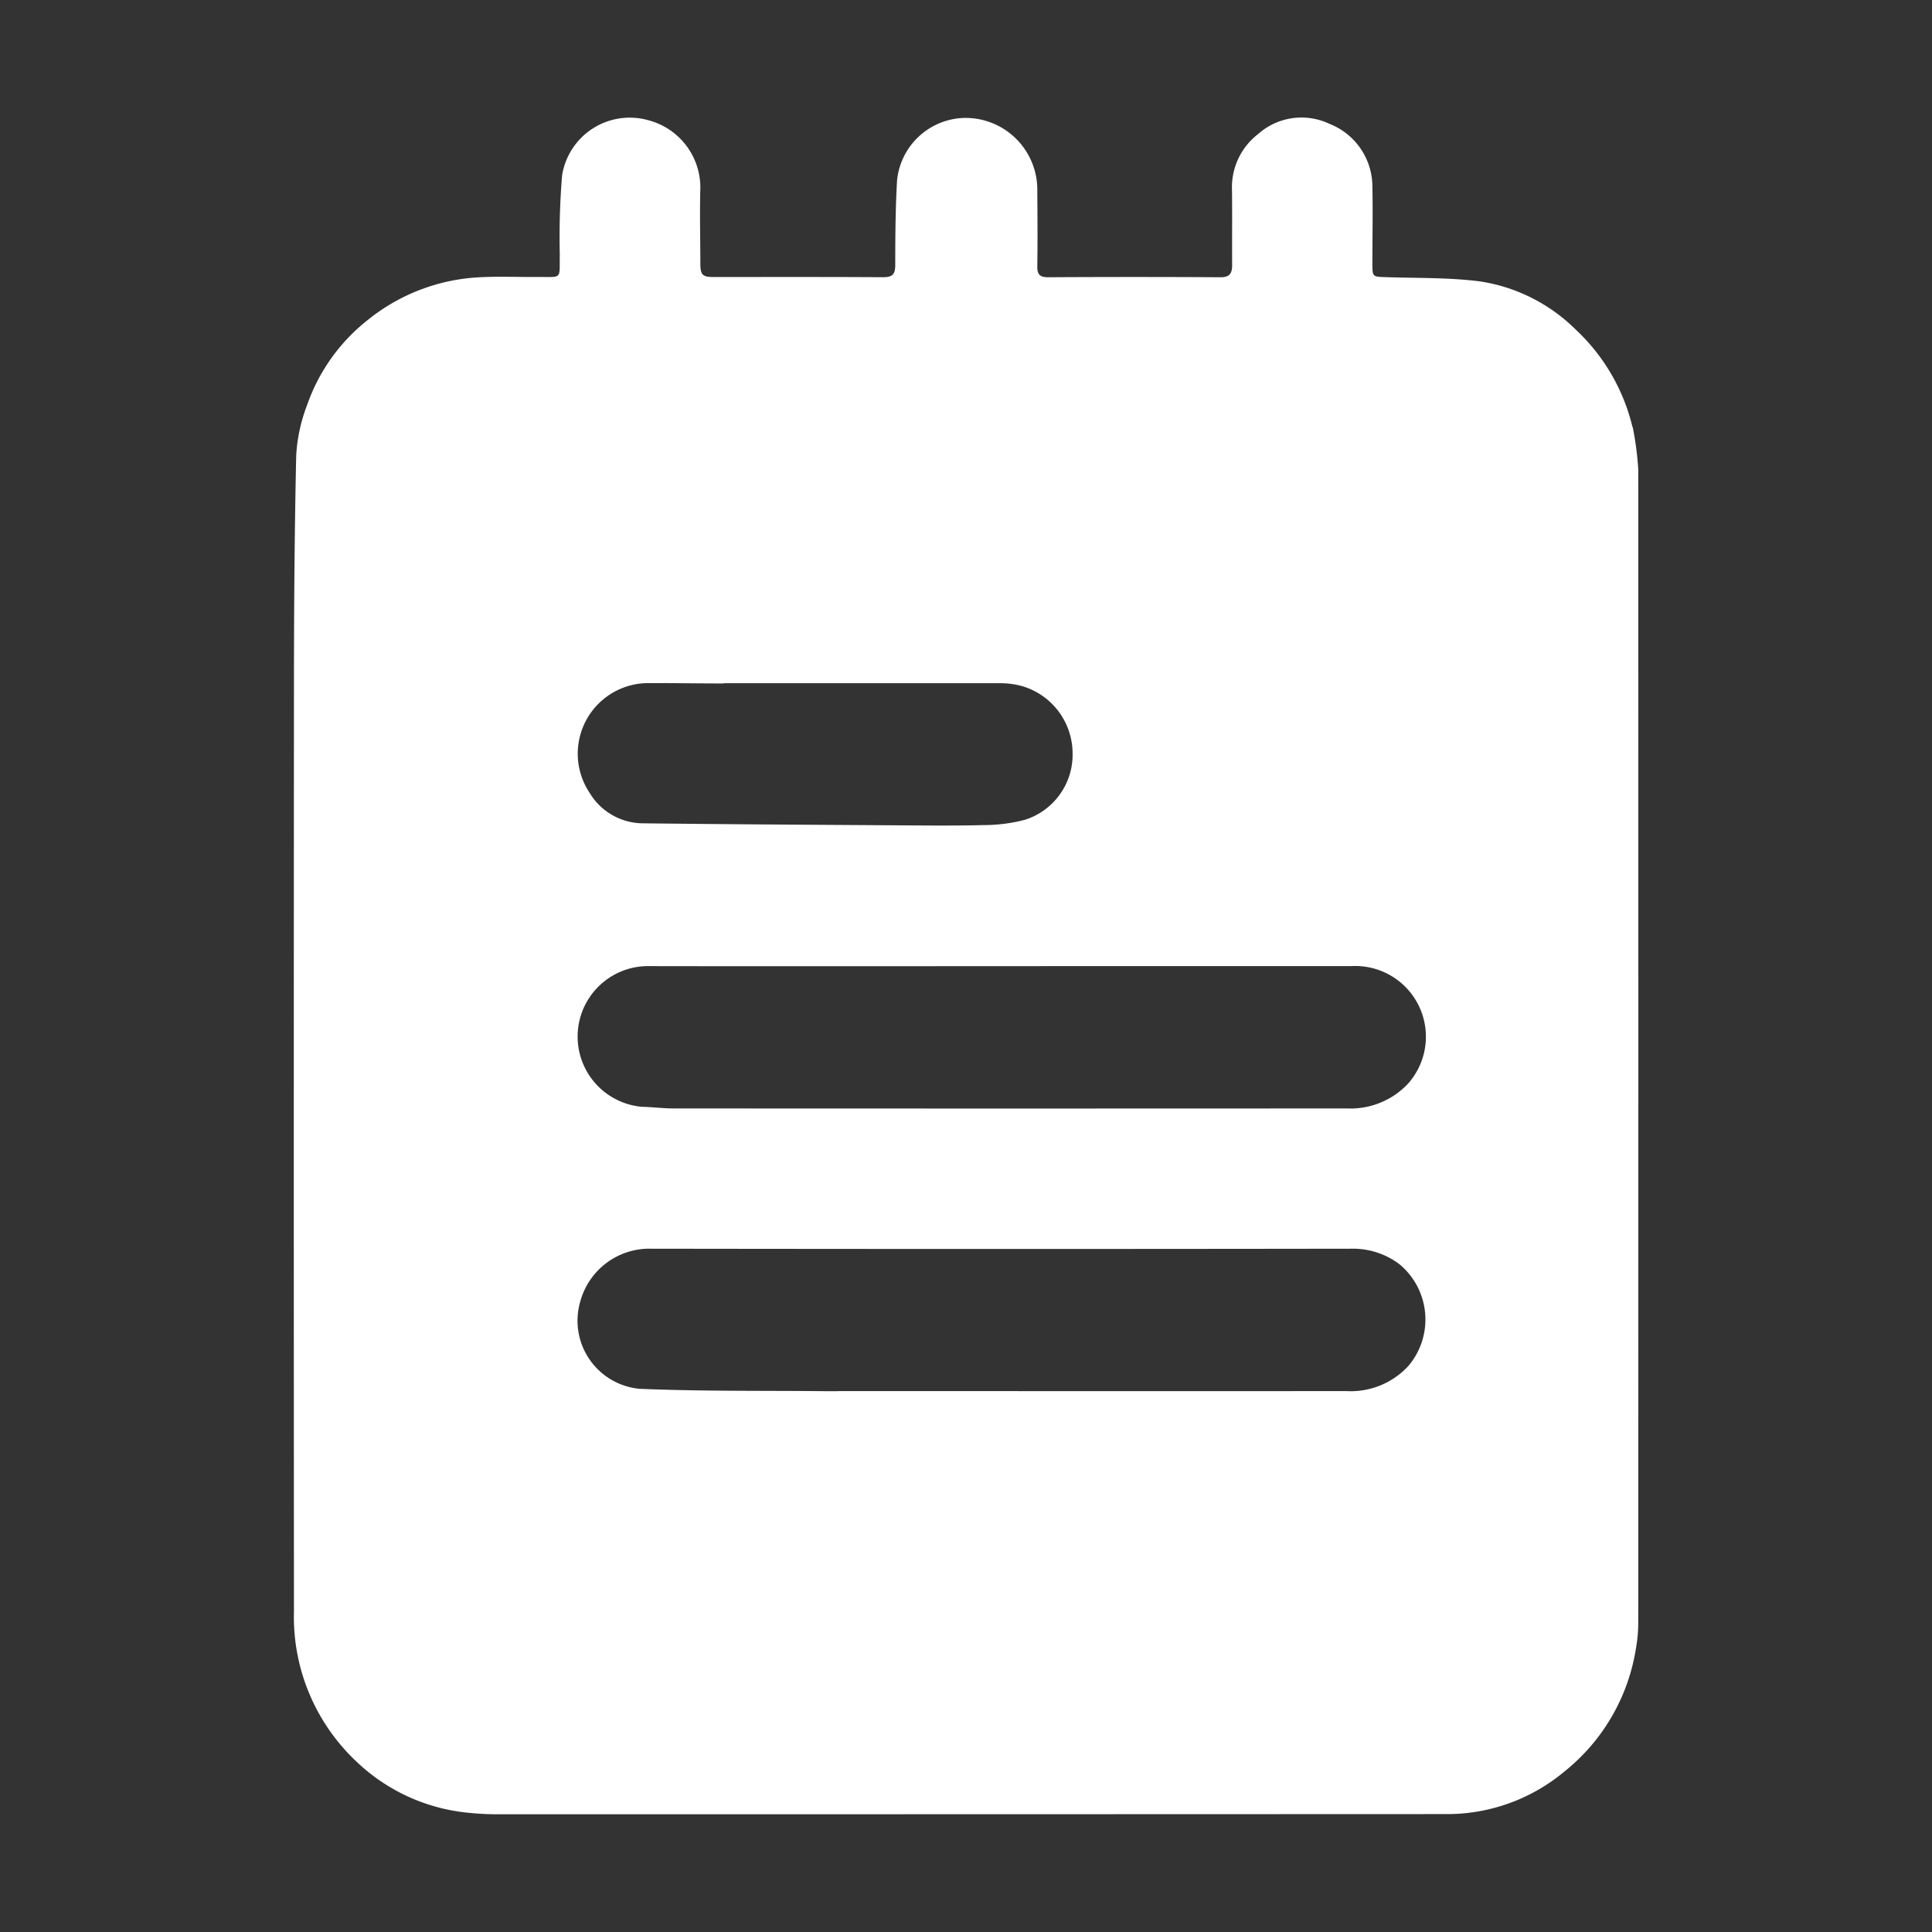 <svg xmlns="http://www.w3.org/2000/svg" width="66" height="66" viewBox="0 0 66 66">
  <rect x="0" y="0" width="66" height="66" fill="#333333" stroke="none"/>
  <g id="short_line_length" transform="translate(-424 -4949)">
    <rect id="Rectangle_1902" data-name="Rectangle 1902" width="66" height="66" transform="translate(424 4949)" fill="none"/>
    <g id="Capture_Shape_79" data-name="Capture Shape 79" transform="translate(434.034 4953.015)">
      <path id="Path_19205" data-name="Path 19205" d="M468.637,127.849a6.68,6.68,0,0,0-1.934-3.331,5.9,5.9,0,0,0-3.27-1.652c-1.059-.137-2.14-.11-3.211-.146-.471-.016-.472,0-.472-.486,0-.863.018-1.727,0-2.591a2.309,2.309,0,0,0-1.47-2.162,2.229,2.229,0,0,0-2.441.356,2.293,2.293,0,0,0-.885,1.911c.01.853,0,1.706.005,2.559,0,.291-.088.418-.4.416q-2.943-.017-5.885,0c-.277,0-.376-.089-.371-.369.013-.863.006-1.727,0-2.591a2.453,2.453,0,0,0-2.512-2.482,2.371,2.371,0,0,0-2.278,2.123c-.057.965-.062,1.934-.063,2.9,0,.324-.1.42-.422.418-1.93-.012-3.859-.006-5.789-.007-.371,0-.445-.072-.447-.452,0-.863-.025-1.728,0-2.59a2.378,2.378,0,0,0-1.781-2.315,2.34,2.34,0,0,0-2.942,1.886,25.716,25.716,0,0,0-.079,2.708c-.016.872.106.755-.769.762-.629.005-1.259-.023-1.887.006a6.6,6.6,0,0,0-3.916,1.473,6.353,6.353,0,0,0-2.058,2.891,5.674,5.674,0,0,0-.374,1.726c-.059,2.651-.076,5.3-.077,7.956q-.011,15.768,0,31.536a6.78,6.78,0,0,0,2.14,5.133,6.415,6.415,0,0,0,3.707,1.732,10.06,10.06,0,0,0,1.207.064q16.2,0,32.4-.007a6.243,6.243,0,0,0,3.927-1.438,6.721,6.721,0,0,0,2.467-4.244,5.045,5.045,0,0,0,.075-.886q.006-19.686,0-39.372a10.819,10.819,0,0,0-.188-1.438m-18.131,18.41q4.253,0,8.505,0a2.415,2.415,0,0,1,1.95,4.015,2.692,2.692,0,0,1-2.081.847q-11.495.007-22.99,0c-.37,0-.74-.047-1.111-.057a2.408,2.408,0,0,1,.283-4.805c5.127.009,10.253,0,15.444,0m-9.02,14.521c-.128,0-.256,0-.384,0-2.129-.021-4.26.008-6.386-.081a2.336,2.336,0,0,1-2.039-2.962,2.447,2.447,0,0,1,2.449-1.824q11.942.017,23.884,0a2.629,2.629,0,0,1,1.66.532,2.454,2.454,0,0,1,.311,3.463,2.673,2.673,0,0,1-2.135.868c-5.766.007-11.532,0-17.362,0m-3.9-24.181q4.733,0,9.467,0a2.725,2.725,0,0,1,.75.106,2.4,2.4,0,0,1,1.7,2.257,2.335,2.335,0,0,1-1.62,2.3,5.515,5.515,0,0,1-1.407.183c-1.034.026-2.068.014-3.1.007-2.865-.018-5.73-.034-8.6-.068a2.137,2.137,0,0,1-1.769-1.036,2.411,2.411,0,0,1,1.982-3.753C435.836,136.585,436.678,136.6,437.584,136.6Z" transform="translate(-422.901 -117.267)" fill="#fff"/>
    </g>
  </g>
</svg>
